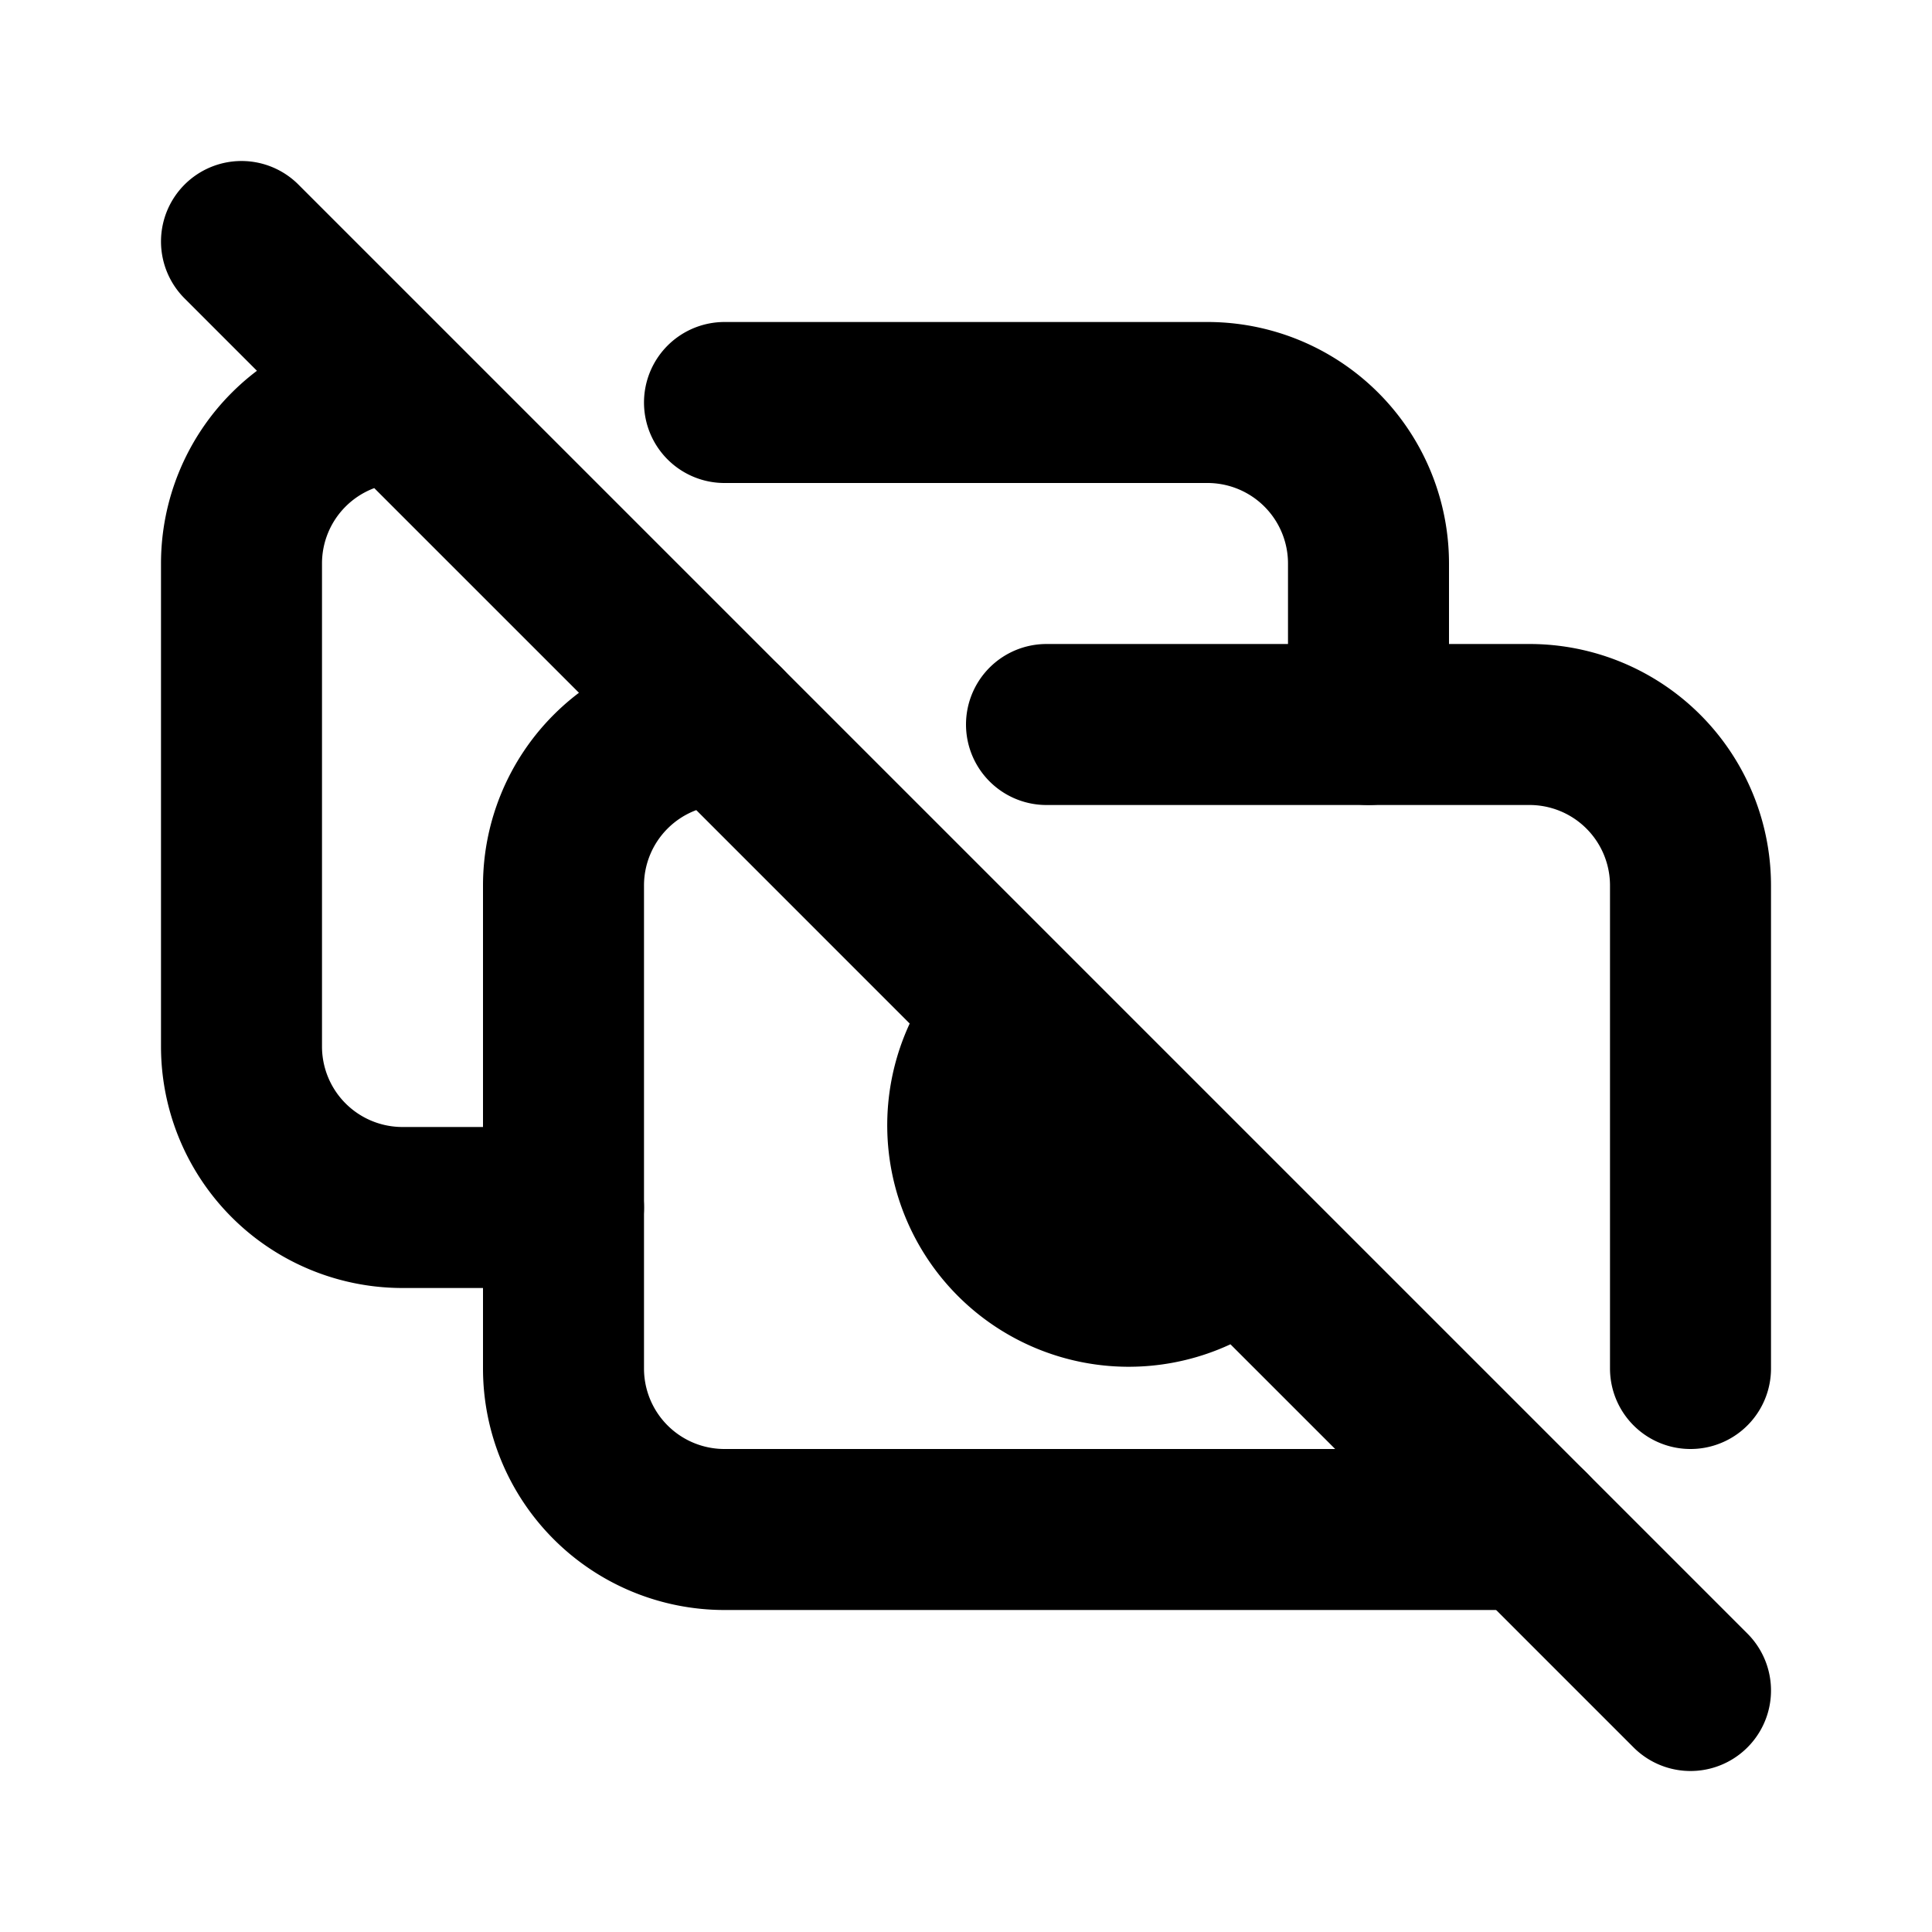 <?xml version="1.0" encoding="utf-8"?>
<!-- Generator: www.svgicons.com -->
<svg xmlns="http://www.w3.org/2000/svg" width="800" height="800" viewBox="0 0 24 24">
<g fill="none" stroke="currentColor" stroke-linecap="round" stroke-linejoin="round" stroke-width="2"><path d="M13 9h6a2 2 0 0 1 2 2v6m-2 2H9a2 2 0 0 1-2-2v-6a2 2 0 0 1 2-2"/><path d="M12.582 12.59a2 2 0 0 0 2.83 2.826M17 9V7a2 2 0 0 0-2-2H9M5 5a2 2 0 0 0-2 2v6a2 2 0 0 0 2 2h2M3 3l18 18"/></g>
</svg>